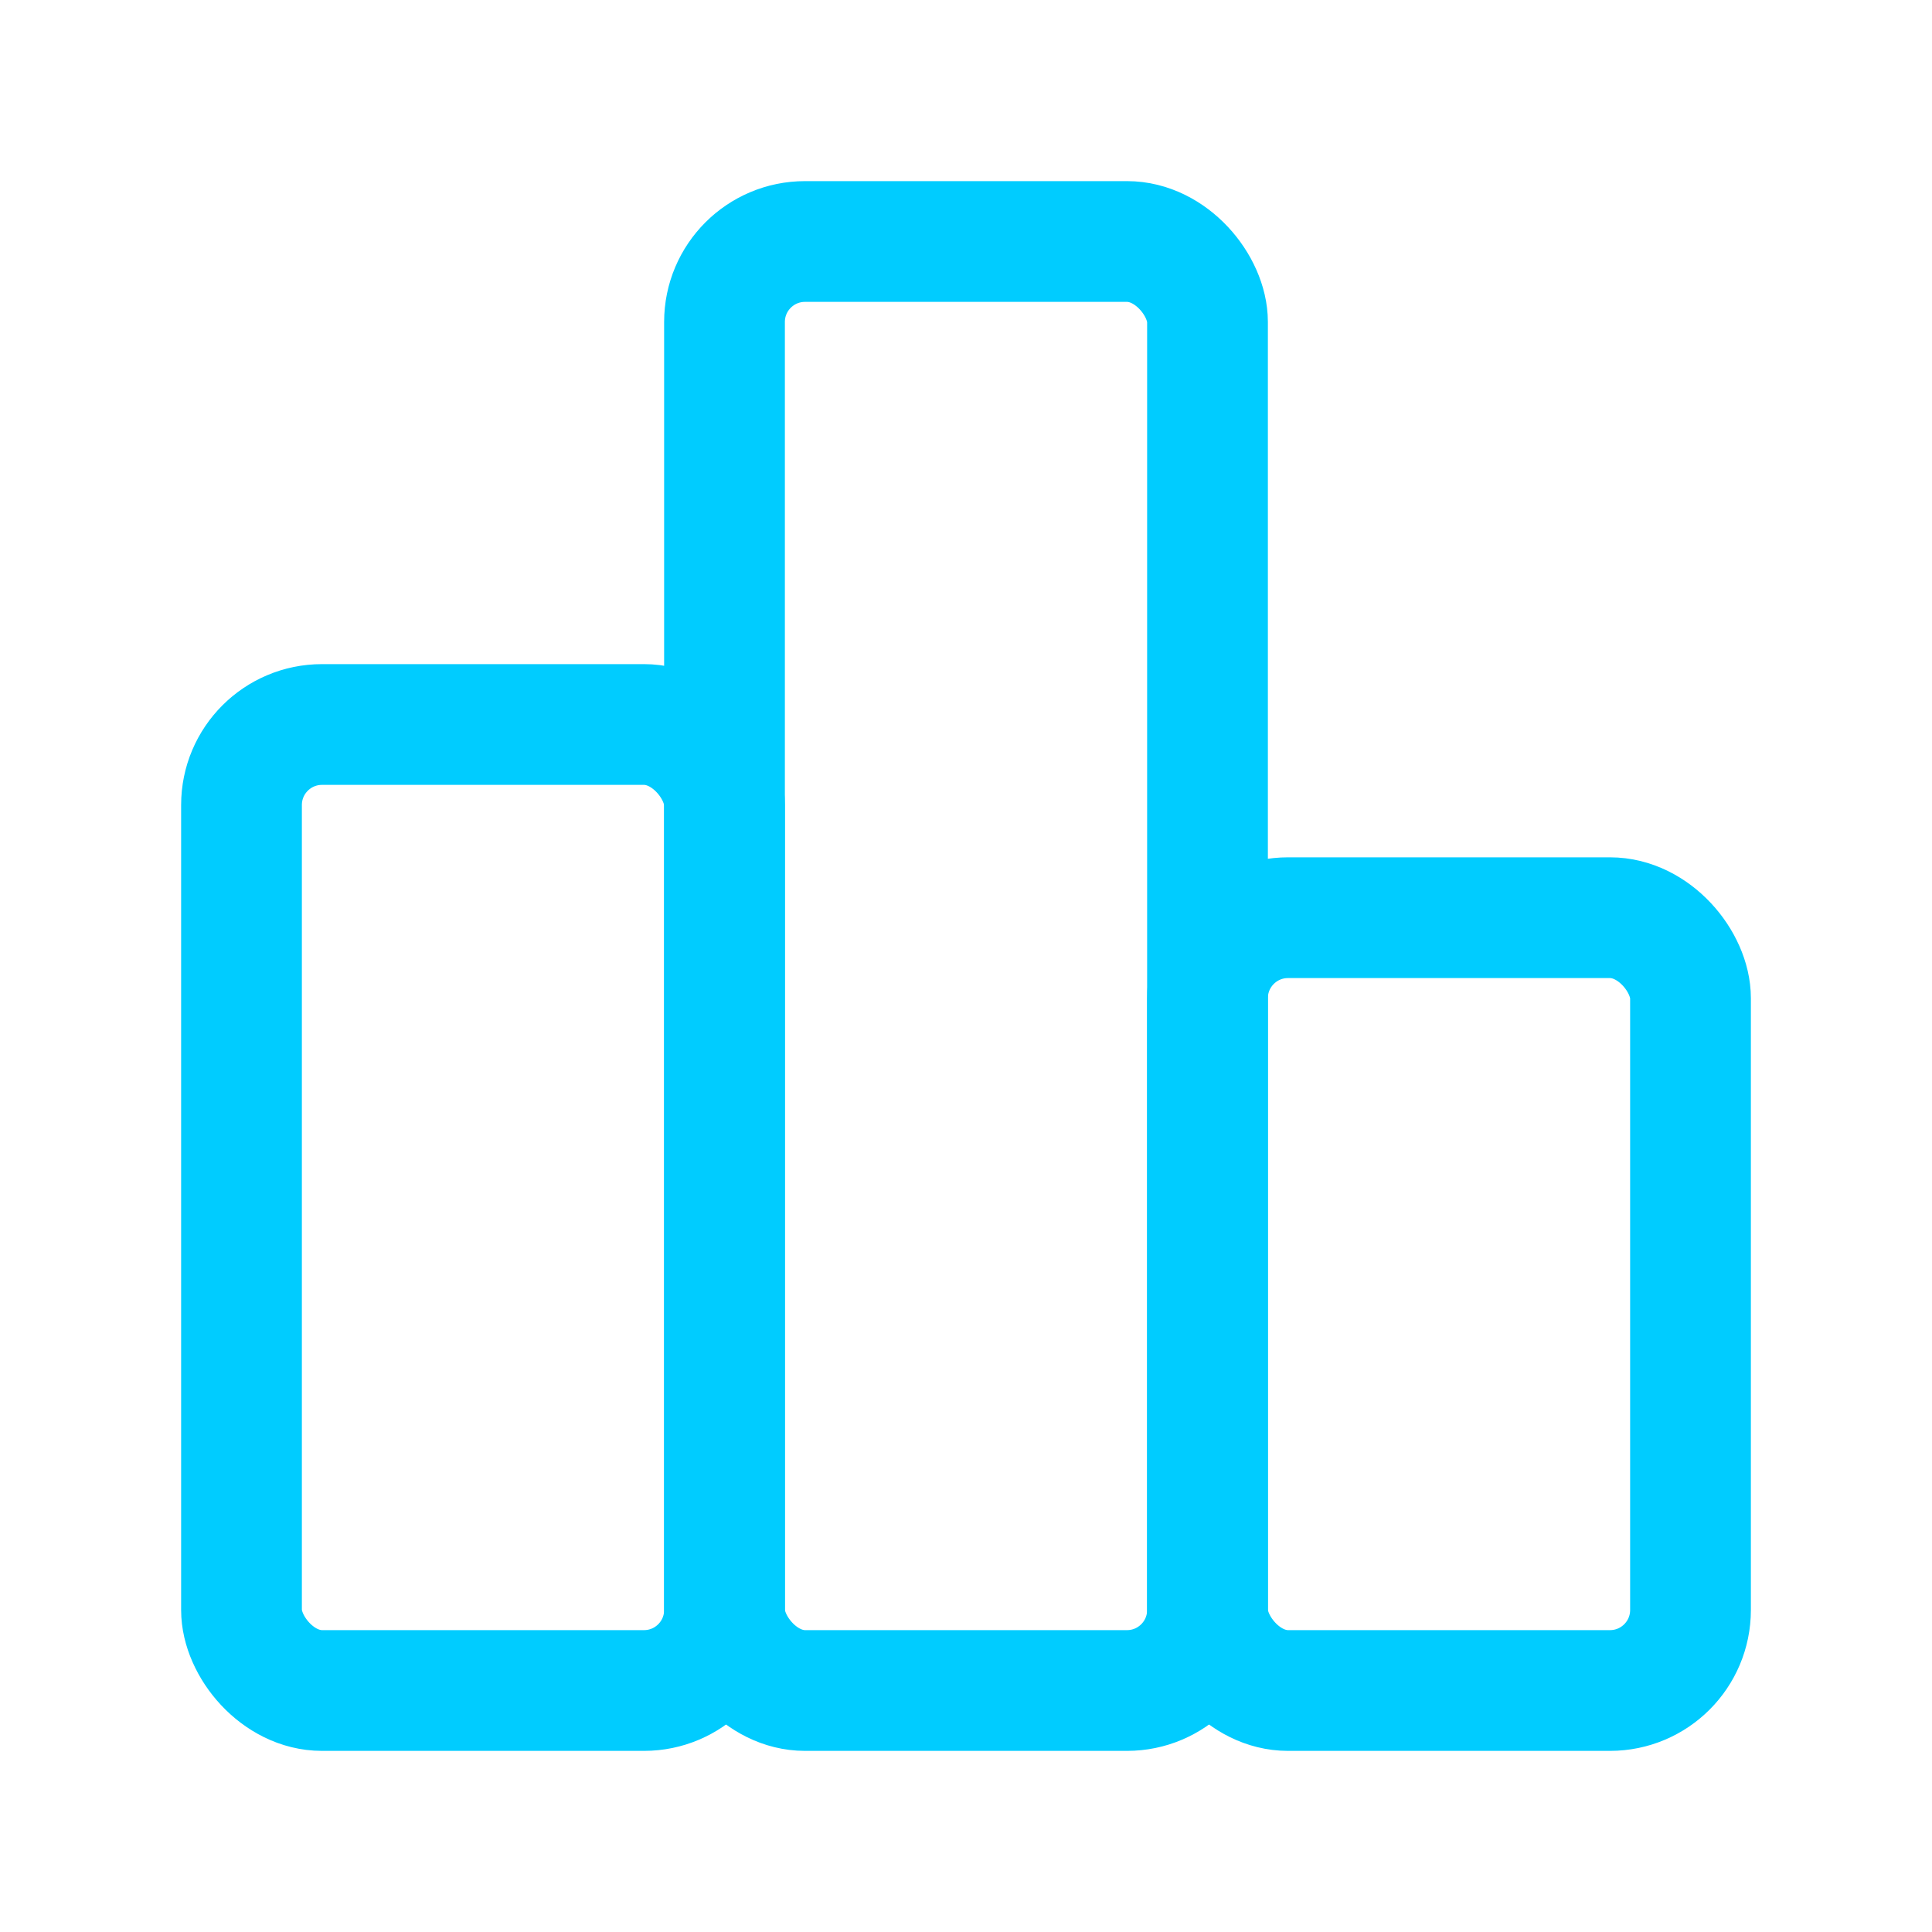 <svg width="24" height="24" viewBox="0 0 24 24" fill="none" xmlns="http://www.w3.org/2000/svg">
<rect x="9" y="3" width="6" height="18" rx="1" stroke="#00CCFF" stroke-width="1.5"/>
<rect x="15" y="11.4" width="6" height="9.6" rx="1" stroke="#00CCFF" stroke-width="1.5"/>
<rect x="3" y="9" width="6" height="12" rx="1" stroke="#00CCFF" stroke-width="1.5"/>
</svg>
